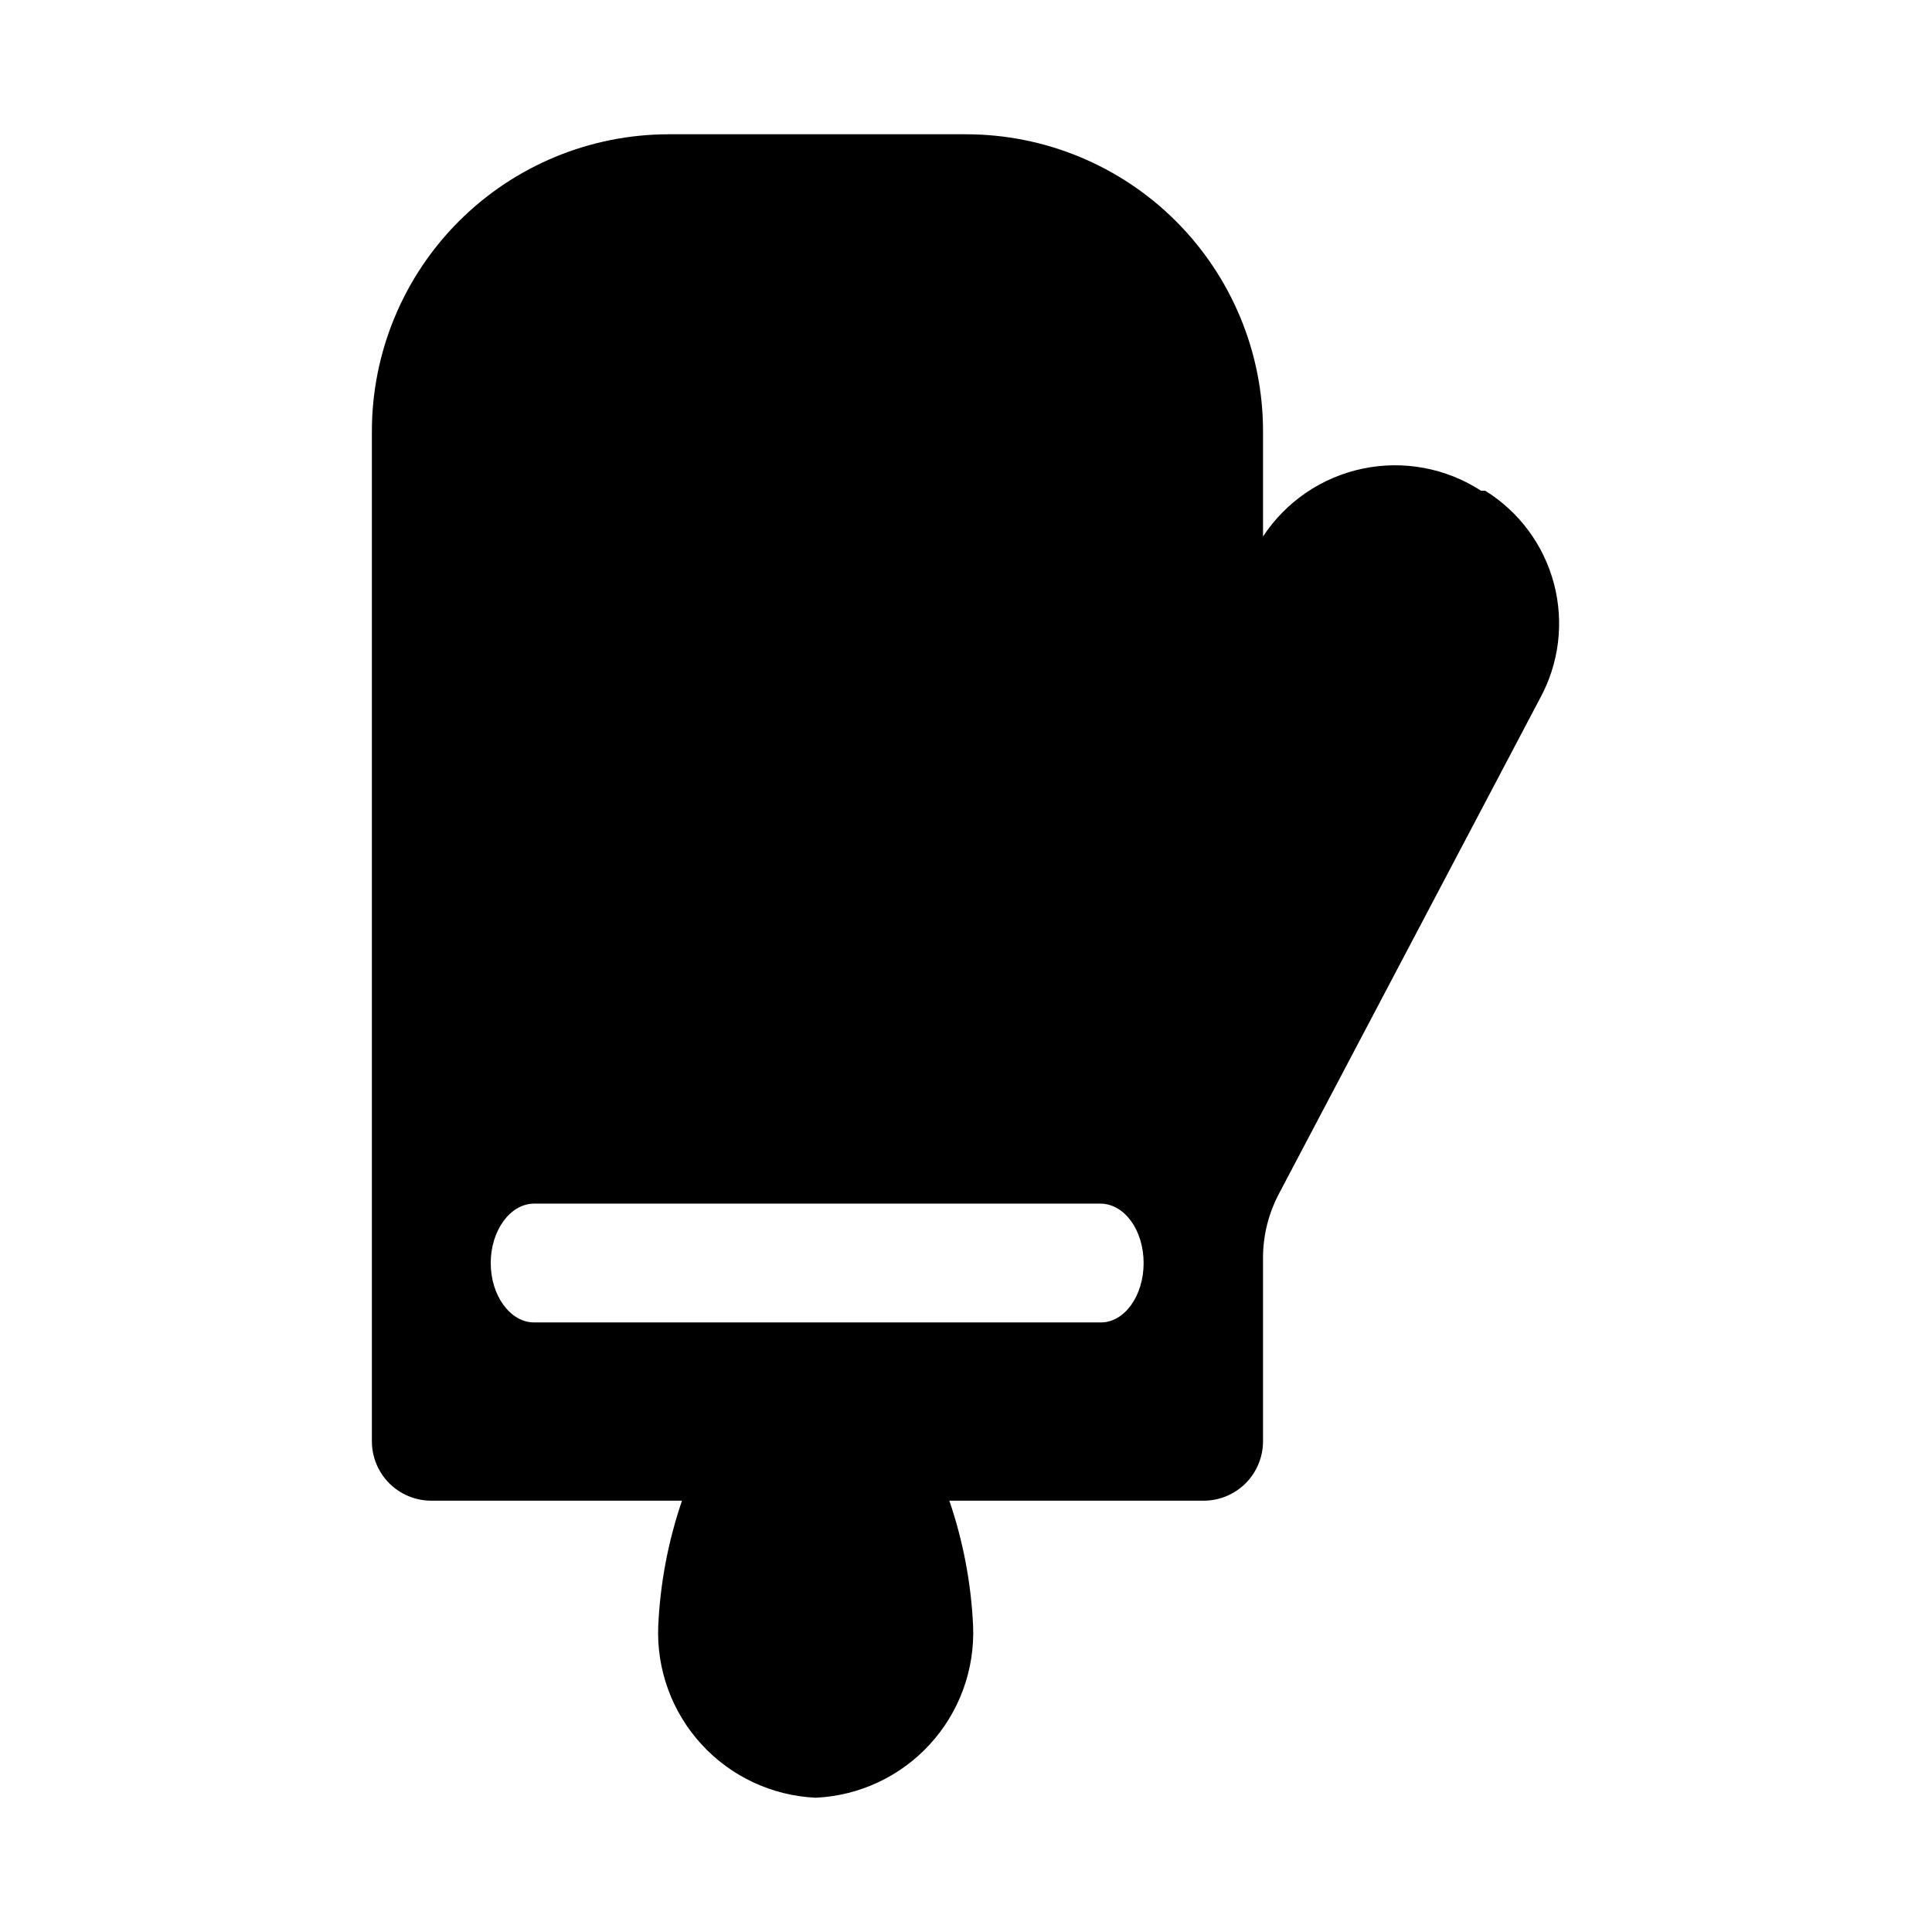 <?xml version="1.0" encoding="UTF-8"?>
<!-- Uploaded to: ICON Repo, www.svgrepo.com, Generator: ICON Repo Mixer Tools -->
<svg fill="#000000" width="800px" height="800px" version="1.1" viewBox="144 144 512 512" xmlns="http://www.w3.org/2000/svg">
 <path d="m537.6 274.05h-1.102c-9.281-6.019-20.566-8.125-31.391-5.852-10.824 2.269-20.312 8.73-26.391 17.973v-27.867c0-20.875-8.293-40.898-23.055-55.664-14.766-14.762-34.789-23.055-55.664-23.055h-78.723c-20.879 0-40.898 8.293-55.664 23.055-14.762 14.766-23.055 34.789-23.055 55.664v267.65c0 4.176 1.656 8.184 4.609 11.133 2.953 2.953 6.957 4.613 11.133 4.613h66.441c-3.664 10.719-5.785 21.902-6.297 33.219-0.473 11.559 3.652 22.832 11.473 31.359 7.816 8.527 18.691 13.609 30.25 14.141 11.555-0.531 22.43-5.613 30.246-14.141 7.82-8.527 11.945-19.801 11.473-31.359-0.512-11.316-2.633-22.5-6.297-33.219h67.387c4.172 0 8.18-1.66 11.133-4.613 2.949-2.949 4.609-6.957 4.609-11.133v-48.805c0.035-5.875 1.492-11.656 4.25-16.848l69.117-131.15c5.098-9.293 6.438-20.188 3.742-30.438s-9.219-19.078-18.227-24.664zm-101.86 220.41h-150.2c-6.297 0-11.492-7.082-11.492-15.742s5.195-15.742 11.492-15.742h150.04c6.453 0 11.492 7.086 11.492 15.742 0.004 8.66-5.035 15.742-11.332 15.742z"/>
</svg>